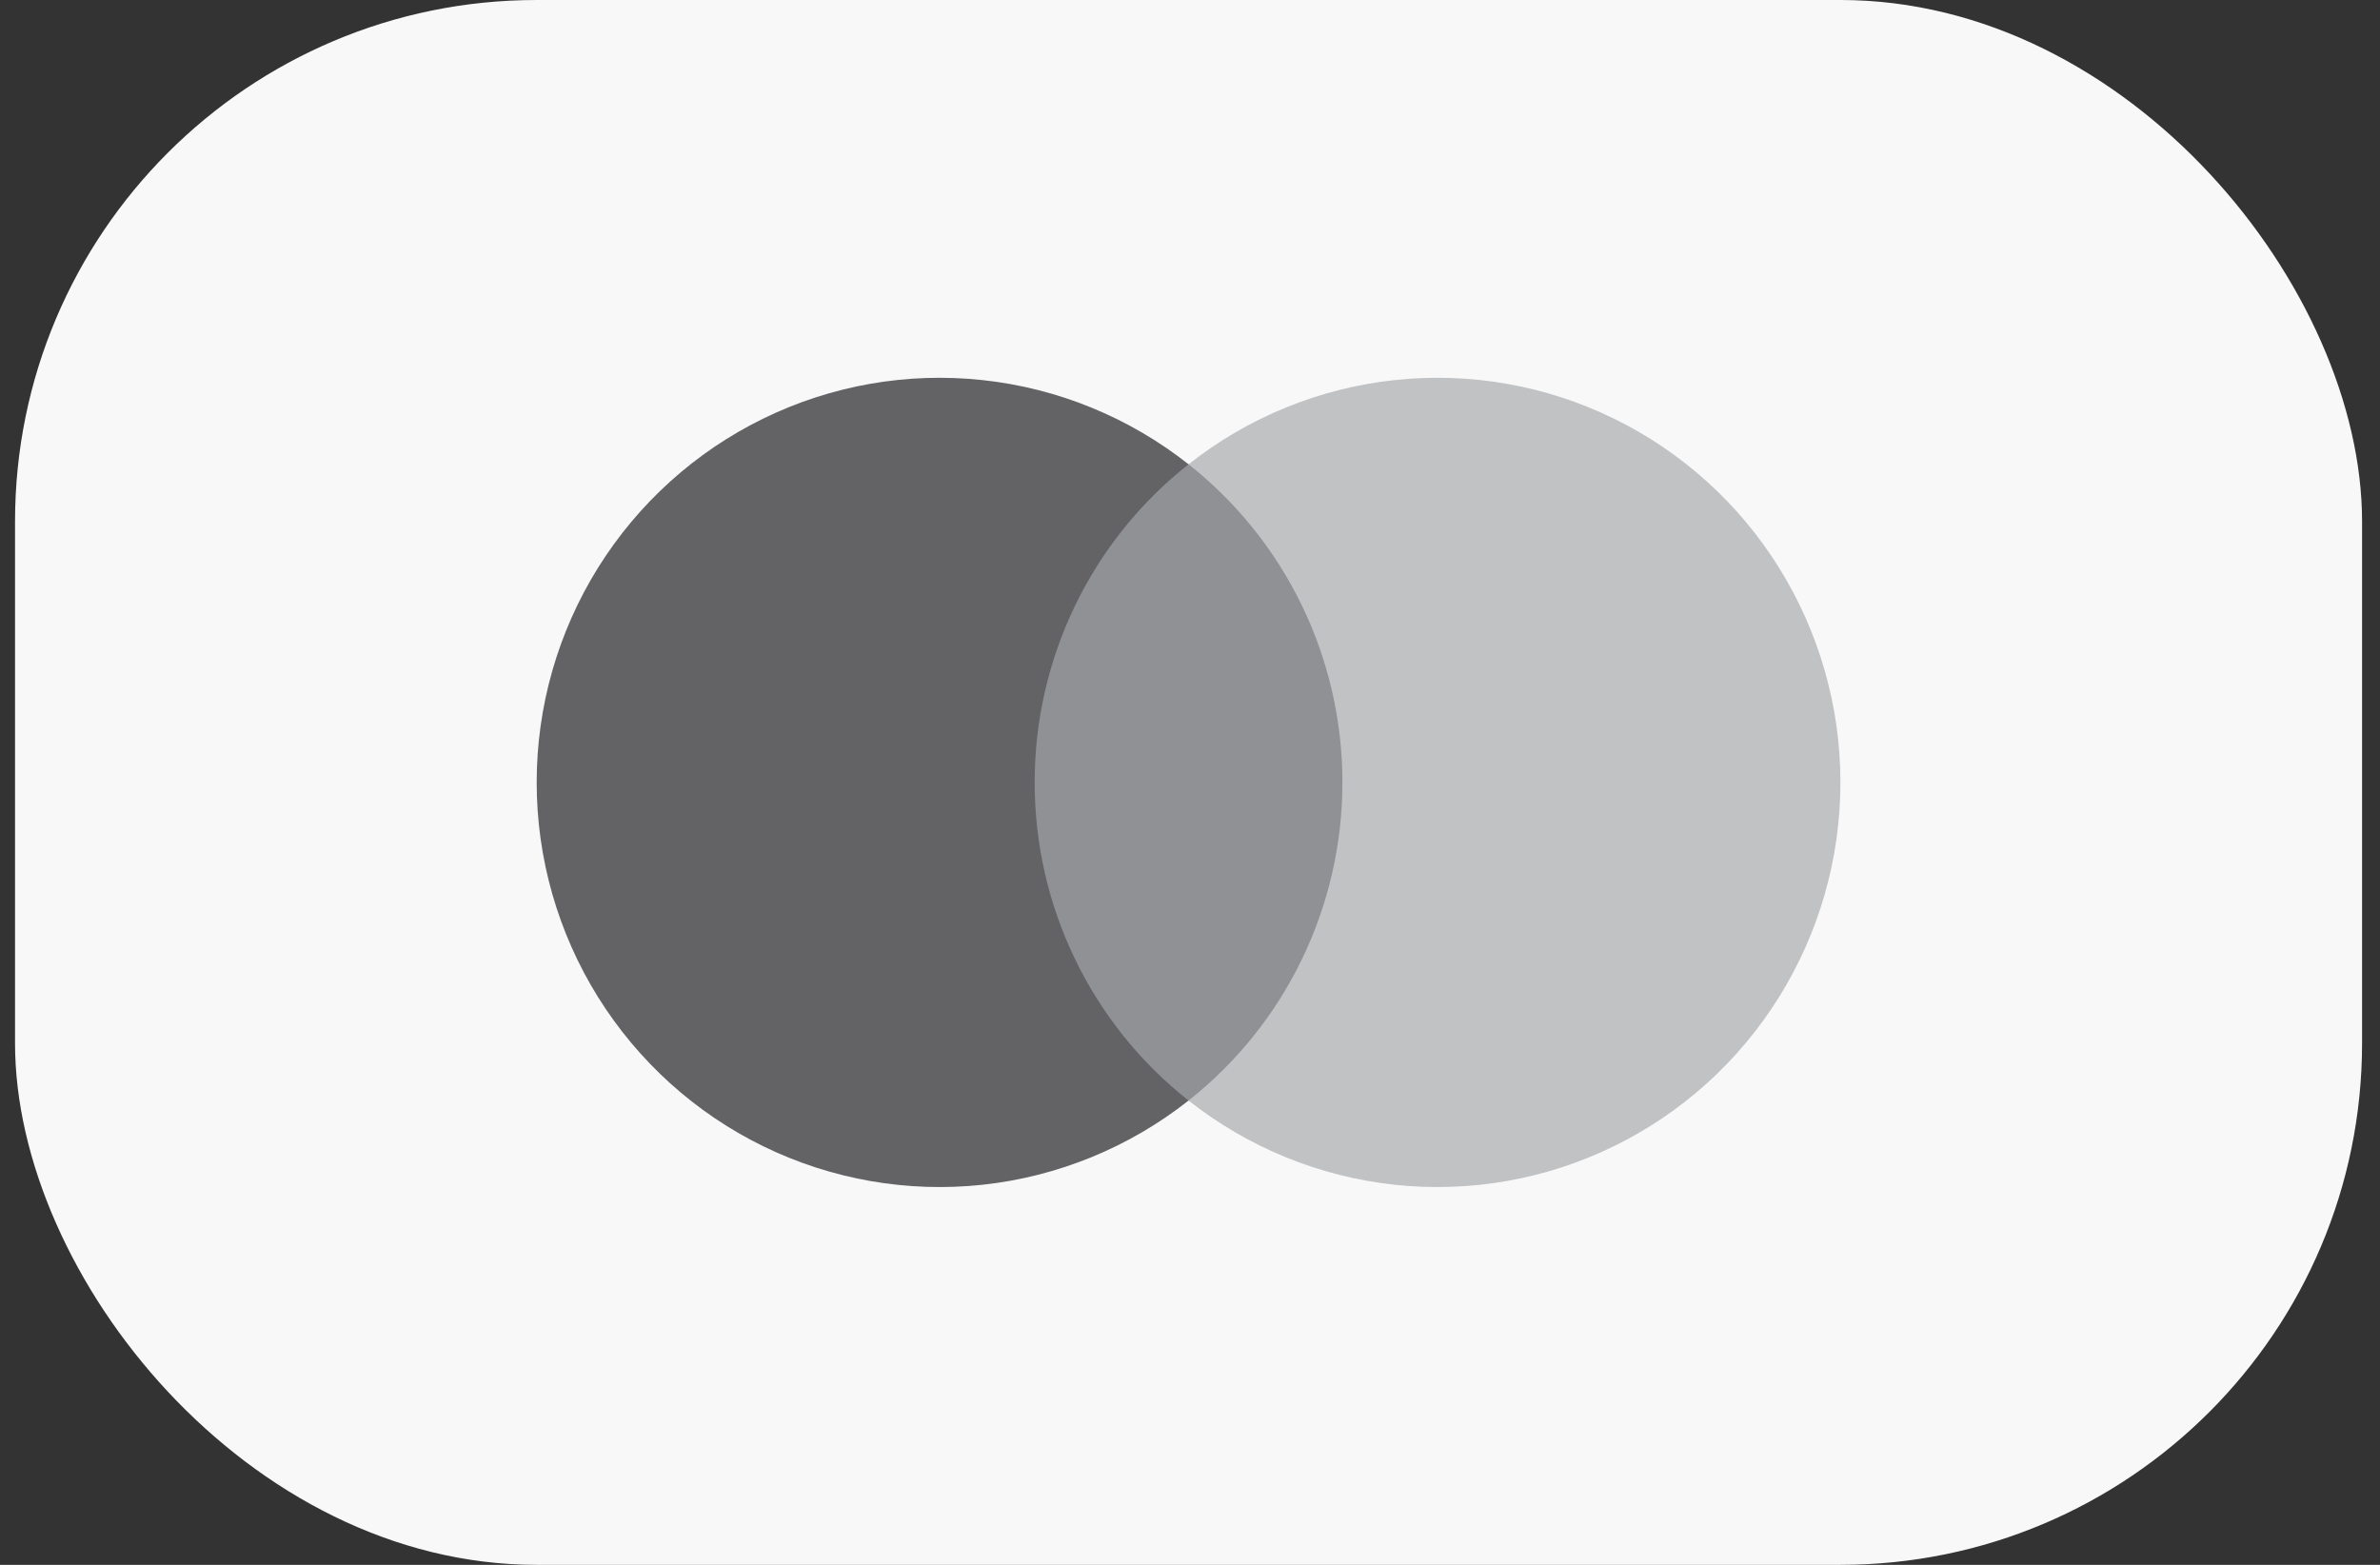 <?xml version="1.0" encoding="UTF-8"?> <svg xmlns="http://www.w3.org/2000/svg" width="73" height="48" viewBox="0 0 73 48" fill="none"><rect x="0" y="0" width="73" height="48" fill="#333333" stroke="none"/><rect x="0.461" width="71.989" height="48" rx="16" fill="#F8F8F8"></rect><path d="M41.862 14.242H31.049V33.758H41.862V14.242Z" fill="#8F9194"></path><path d="M31.736 24C31.734 22.12 32.158 20.265 32.976 18.574C33.793 16.884 34.983 15.402 36.456 14.242C34.633 12.802 32.443 11.907 30.138 11.659C27.832 11.41 25.503 11.818 23.418 12.836C21.332 13.854 19.574 15.441 18.343 17.415C17.113 19.389 16.461 21.671 16.461 24C16.461 26.329 17.113 28.611 18.343 30.585C19.574 32.559 21.332 34.146 23.418 35.164C25.503 36.181 27.832 36.589 30.138 36.341C32.443 36.092 34.633 35.197 36.456 33.758C34.983 32.598 33.793 31.116 32.976 29.425C32.158 27.735 31.734 25.879 31.736 24Z" fill="#636366"></path><path d="M56.45 24C56.45 26.329 55.797 28.611 54.567 30.585C53.337 32.559 51.579 34.146 49.493 35.163C47.408 36.181 45.079 36.589 42.773 36.341C40.468 36.092 38.279 35.197 36.456 33.758C37.926 32.596 39.115 31.115 39.933 29.424C40.751 27.734 41.175 25.879 41.175 24C41.175 22.121 40.751 20.266 39.933 18.575C39.115 16.885 37.926 15.403 36.456 14.242C38.279 12.802 40.468 11.907 42.773 11.659C45.079 11.41 47.408 11.818 49.493 12.836C51.579 13.854 53.337 15.441 54.567 17.415C55.797 19.389 56.45 21.671 56.45 24Z" fill="#C1C2C4"></path></svg> 